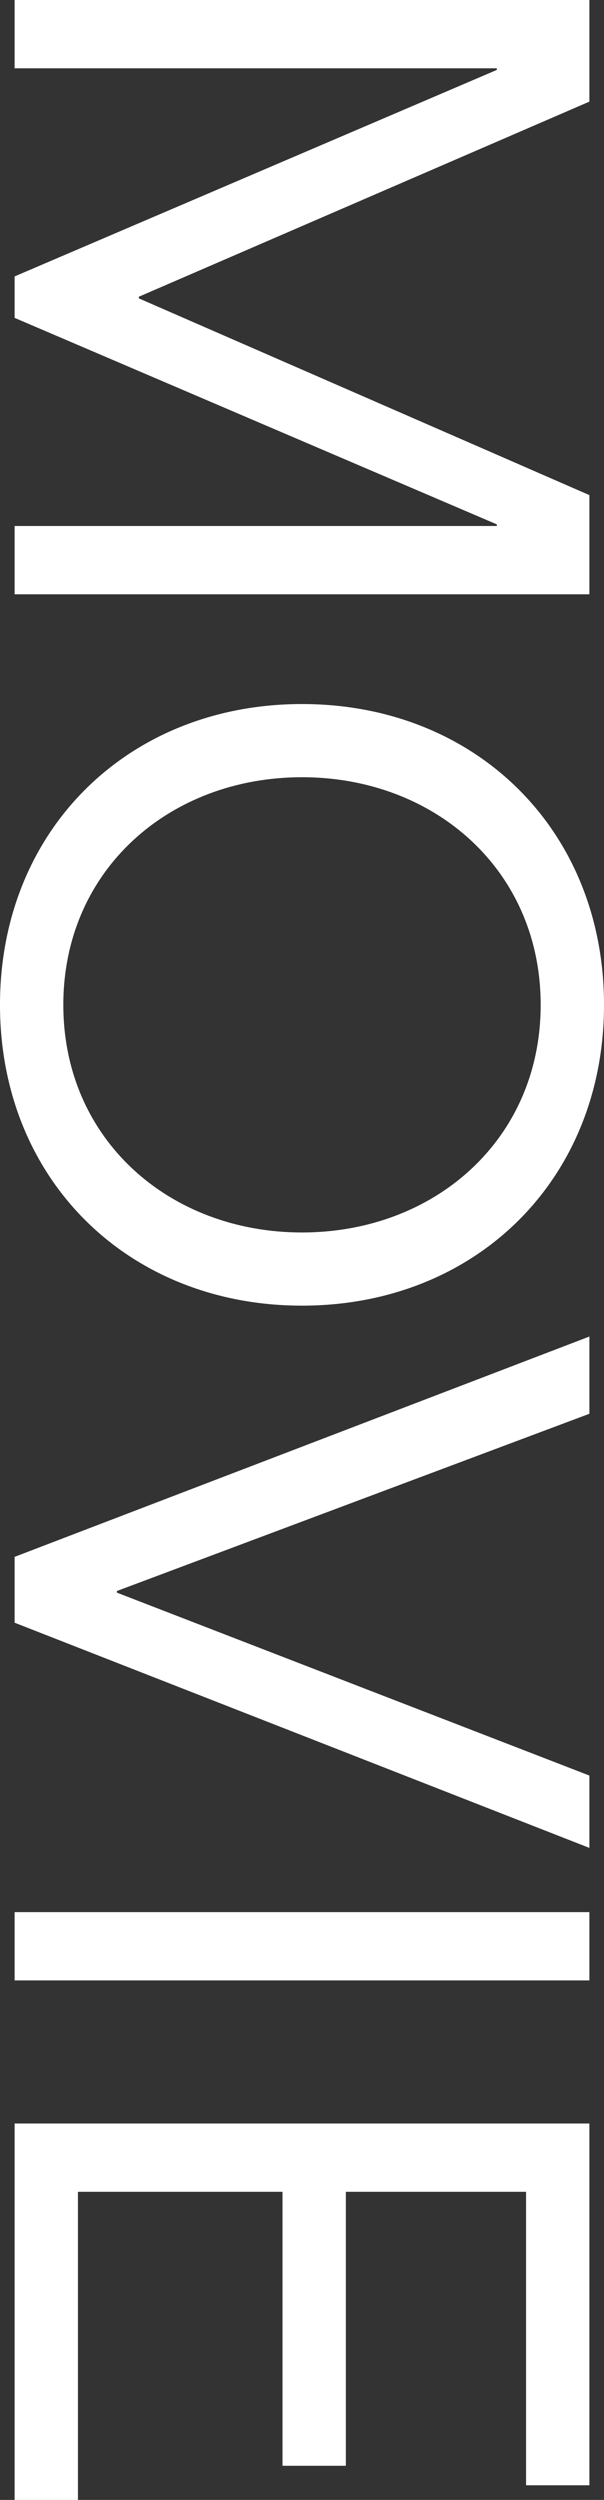 <?xml version="1.0" encoding="UTF-8"?> <svg xmlns="http://www.w3.org/2000/svg" width="59.52" height="246" viewBox="0 0 59.52 246"><rect x="0" y="0" width="59.52" height="246" fill="#333333" stroke="none"/><path id="パス_14156" data-name="パス 14156" d="M-121.16,0h6.72V-47.52h.16L-93.96,0h4.08l20.32-47.52h.16V0h6.72V-56.64h-9.76L-91.8-12.24h-.16l-19.2-44.4h-10Zm98.88,1.44c17.2,0,29.6-12.64,29.6-29.76s-12.4-29.76-29.6-29.76-29.6,12.64-29.6,29.76S-39.48,1.44-22.28,1.44Zm0-6.24c-13.28,0-22.4-10.48-22.4-23.52s9.12-23.52,22.4-23.52S.12-41.36.12-28.32-9-4.8-22.28-4.8ZM32.04,0h6.48L60.68-56.64H53.56l-18,46.56H35.4L17.96-56.64h-7.6ZM67,0h6.72V-56.64H67ZM87.8,0h37.04V-6.24H94.52V-26.4h26.96v-6.24H94.52V-50.4H123.4v-6.24H87.8Z" transform="translate(1.44 121.16) rotate(90)" fill="#fff"></path></svg> 